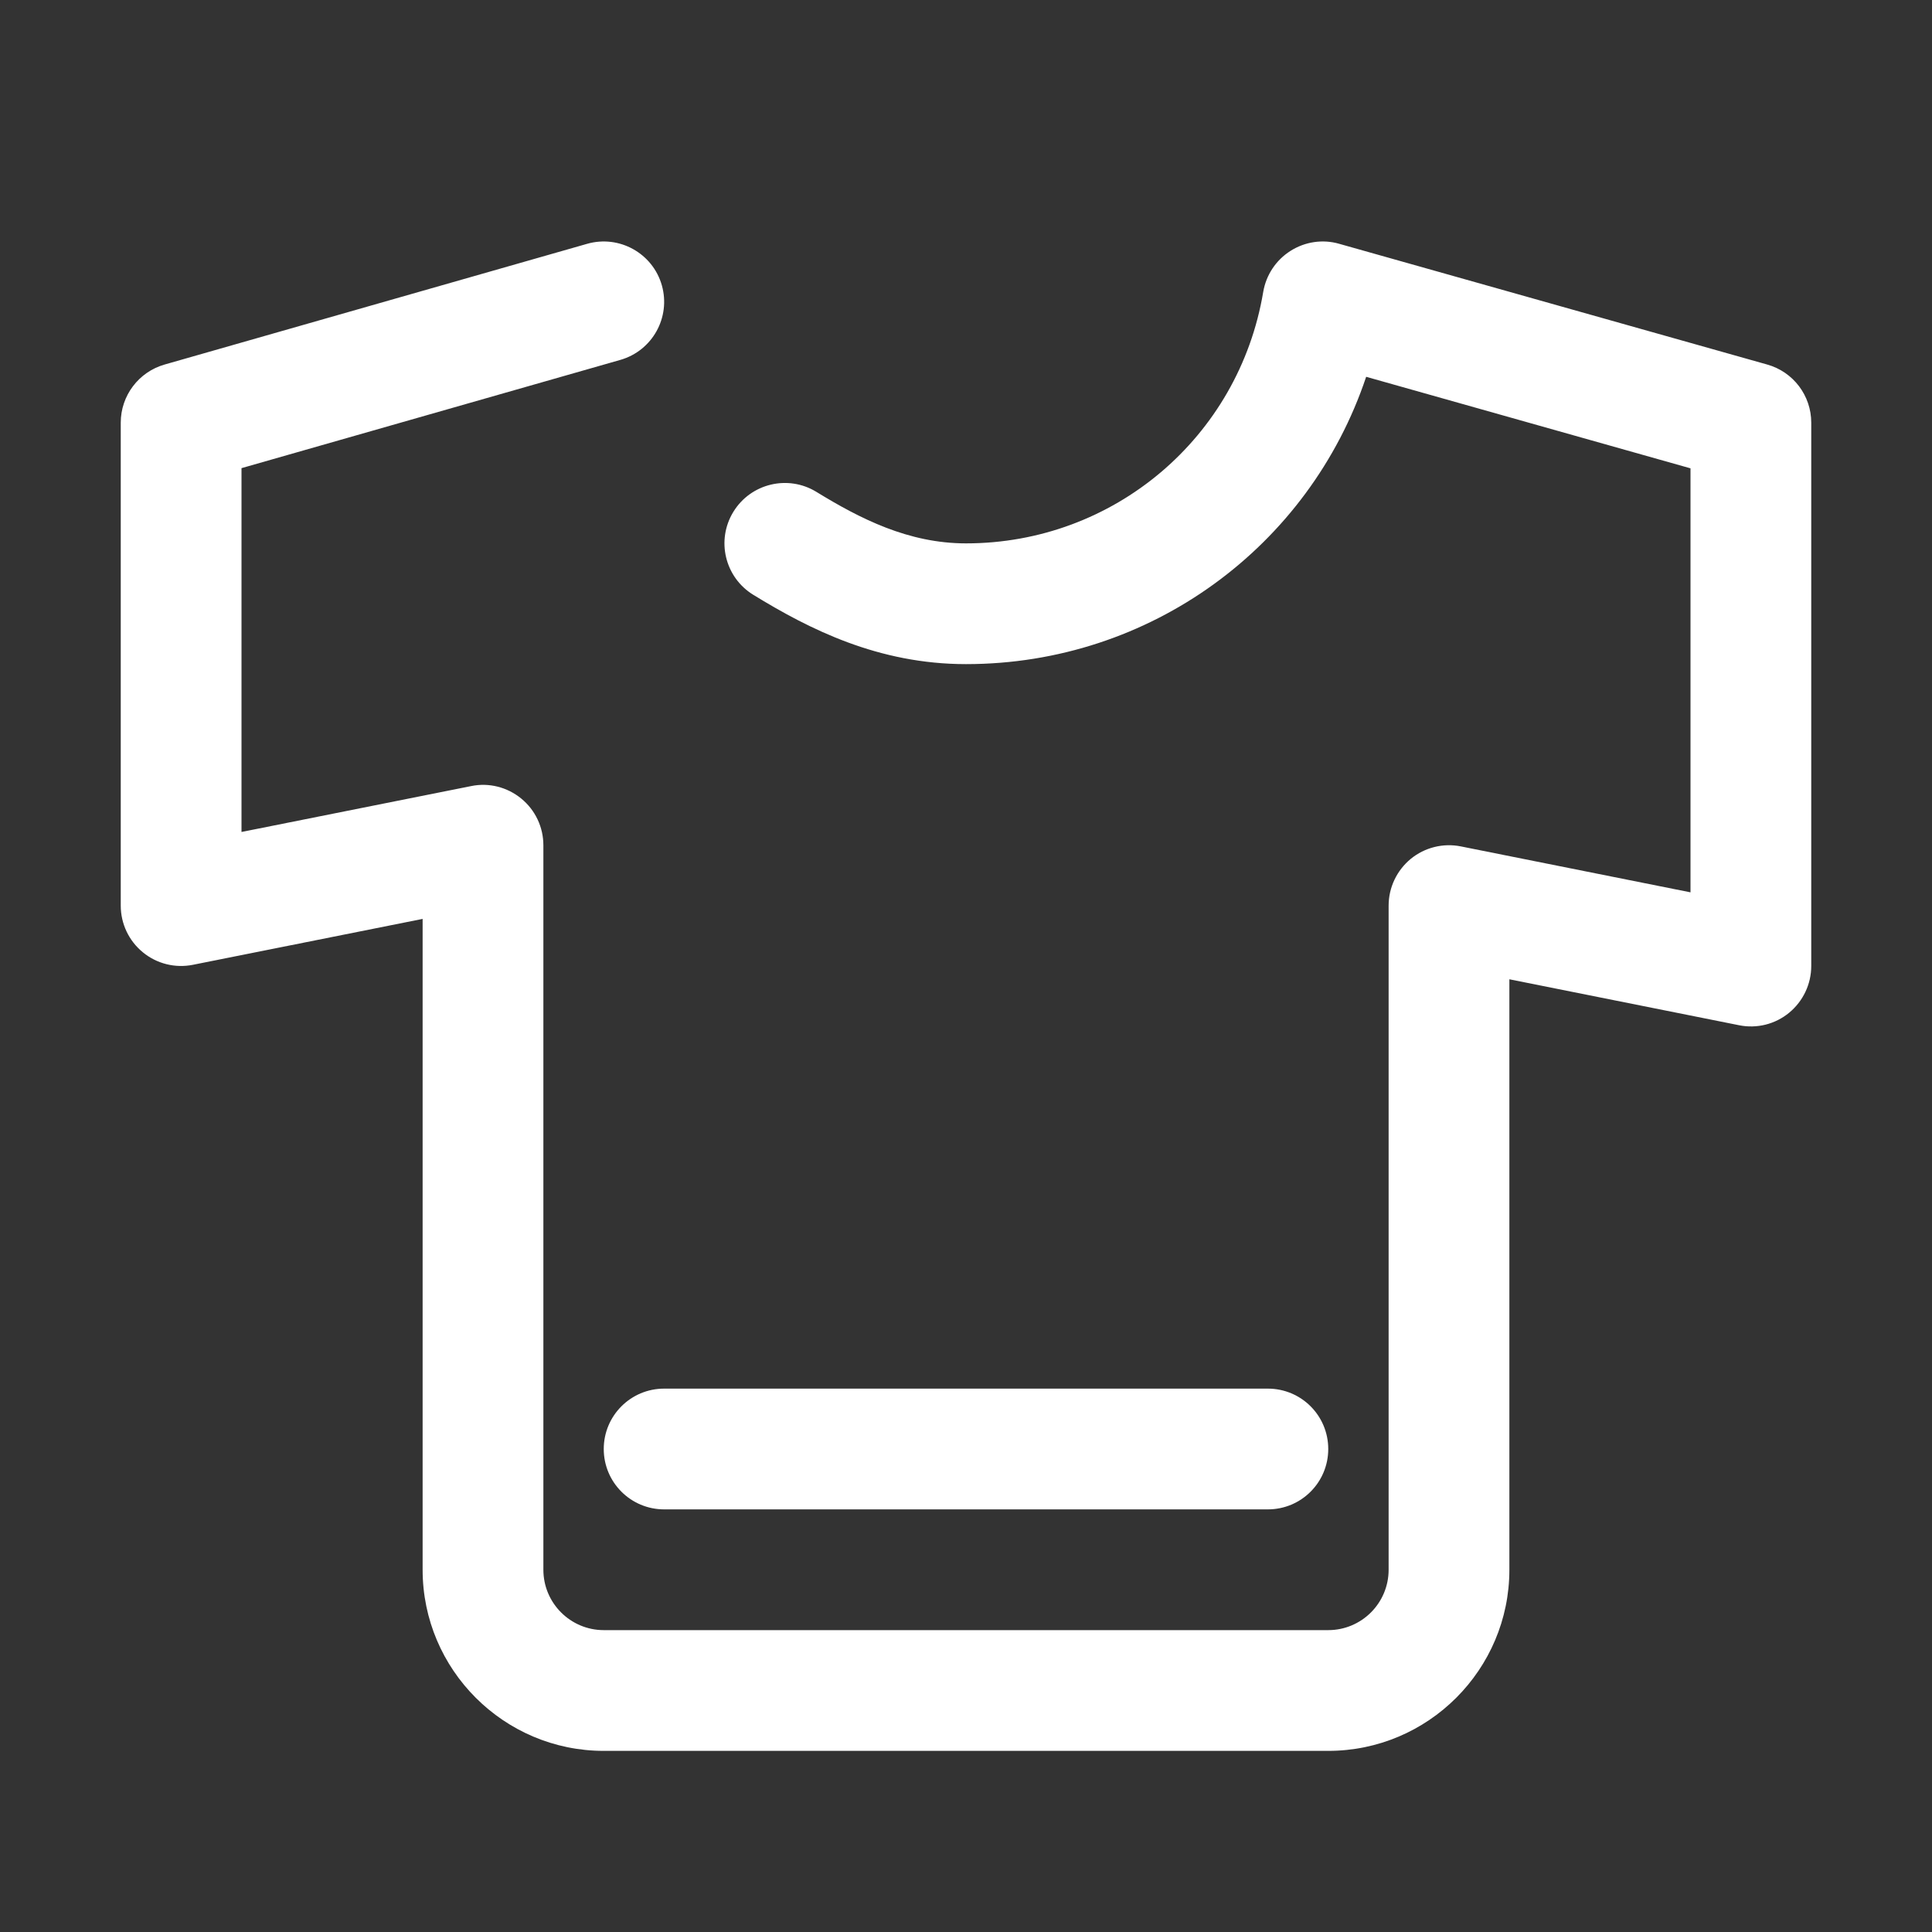 <?xml version="1.0" encoding="UTF-8" standalone="no"?>
<svg xmlns="http://www.w3.org/2000/svg" xmlns:xlink="http://www.w3.org/1999/xlink" class="icon" viewBox="0 0 1024 1024" version="1.1" data-spm-anchor-id="a313x.search_index.0.i10.523f3a81I0ysOq" width="64" height="64">
  <rect x="0" y="0" width="1024" height="1024" fill="#333333" stroke="none"/>
  <path d="M936.672 193.216l-226.88-64c-8.704-2.528-18.112-1.12-25.824 3.776-7.68 4.864-12.896 12.736-14.432 21.728C656.576 231.936 590.272 288 512 288c-30.56 0-56.16-13.12-79.296-27.296-15.04-9.216-34.752-4.512-44 10.56s-4.512 34.752 10.56 44C428.896 333.44 465.44 352 512 352c97.664 0 181.952-62.272 212.096-152.288L896 248.224l0 224.736-121.728-24.352c-9.408-1.888-19.168 0.576-26.56 6.624C740.32 461.344 736 470.4 736 480l0 352c0 17.664-14.336 32-32 32L320 864c-17.632 0-32-14.336-32-32L288 448c0-9.6-4.288-18.656-11.712-24.736-7.424-6.08-17.152-8.576-26.56-6.624L128 440.96 128 248.128l200.8-57.376c16.992-4.864 26.816-22.56 21.984-39.552-4.832-16.96-22.56-26.816-39.552-21.984l-224 64C73.472 197.152 64 209.728 64 224l0 256c0 9.6 4.288 18.656 11.712 24.736 7.392 6.08 17.152 8.512 26.56 6.624L224 487.04 224 832c0 52.928 43.072 96 96 96l384 0c52.928 0 96-43.072 96-96l0-312.96 121.728 24.352c9.44 1.92 19.2-0.544 26.56-6.624C955.68 530.656 960 521.6 960 512L960 224C960 209.664 950.464 197.088 936.672 193.216z" fill="#ffffff"></path>
  <path d="M320 768c0 17.696 14.336 32 32 32l320 0c17.696 0 32-14.304 32-32s-14.304-32-32-32L352 736C334.336 736 320 750.304 320 768z" fill="#ffffff"></path>
</svg>
